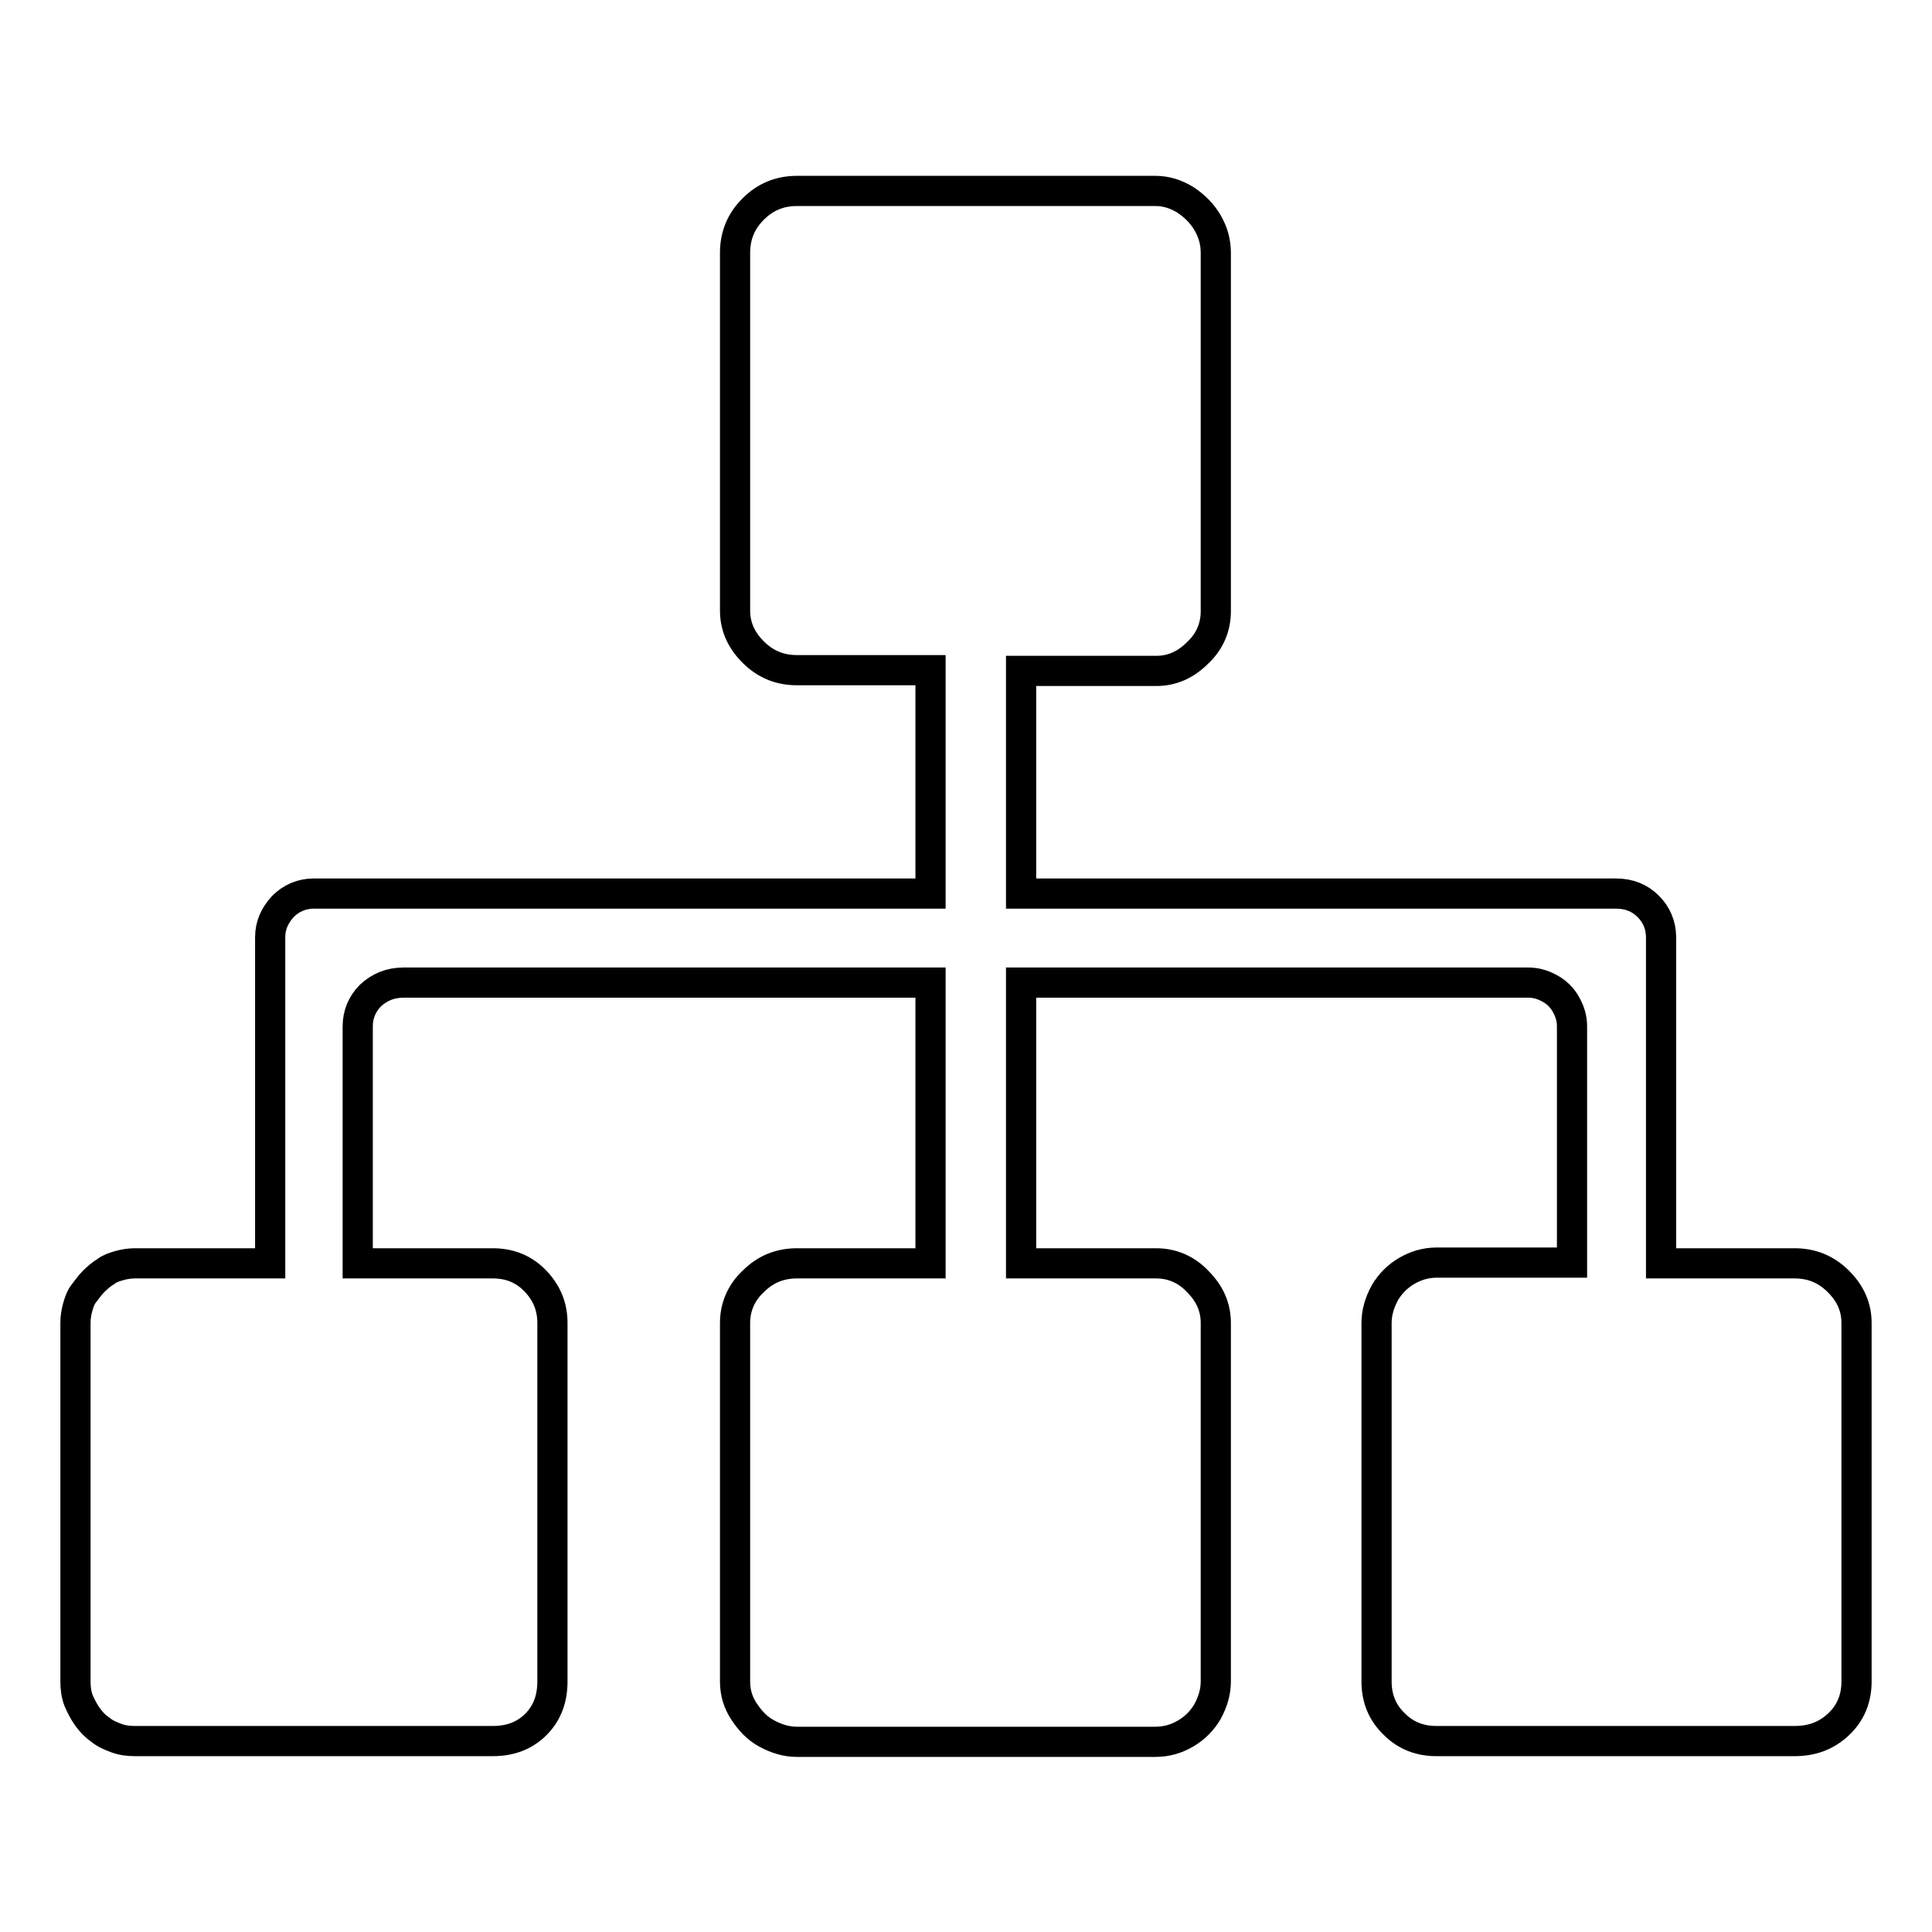 <?xml version="1.0" encoding="utf-8"?>
<!-- Svg Vector Icons : http://www.onlinewebfonts.com/icon -->
<!DOCTYPE svg PUBLIC "-//W3C//DTD SVG 1.1//EN" "http://www.w3.org/Graphics/SVG/1.1/DTD/svg11.dtd">
<svg version="1.1" xmlns="http://www.w3.org/2000/svg" xmlns:xlink="http://www.w3.org/1999/xlink" x="0px" y="0px" viewBox="0 0 256 256" enable-background="new 0 0 256 256" xml:space="preserve">
<g> <path stroke-width="4" fill-opacity="0" stroke="#000000"  d="M243.6,169.8c1.6,1.6,2.4,3.4,2.4,5.5v47.5c0,2.3-0.8,4.2-2.4,5.7c-1.6,1.5-3.5,2.2-5.8,2.2h-47.5 c-2.1,0-4-0.7-5.5-2.2c-1.6-1.5-2.4-3.4-2.4-5.7v-47.5c0-1.4,0.4-2.7,1.1-4c0.7-1.2,1.7-2.2,2.9-2.9c1.2-0.7,2.5-1.1,4-1.1h17.9 V136c0-1.1-0.3-2-0.8-2.9c-0.5-0.9-1.2-1.6-2.1-2.1c-0.9-0.5-1.8-0.8-2.9-0.8h-67.2v37.2h17.9c2.1,0,4,0.8,5.5,2.4 c1.6,1.6,2.4,3.4,2.4,5.5v47.5c0,1.4-0.4,2.7-1.1,4c-0.7,1.2-1.7,2.2-2.9,2.9c-1.2,0.7-2.5,1.1-4,1.1h-47.5c-1.4,0-2.7-0.4-4-1.1 s-2.2-1.7-3-2.9c-0.8-1.2-1.2-2.5-1.2-4v-47.5c0-2.1,0.8-4,2.4-5.5c1.6-1.6,3.5-2.4,5.8-2.4h17.7v-37.2H53.5 c-1.8,0-3.2,0.6-4.4,1.7c-1.1,1.1-1.7,2.5-1.7,4.1v31.4h17.9c2.3,0,4.2,0.8,5.7,2.4c1.5,1.6,2.2,3.4,2.2,5.5v47.5 c0,2.3-0.7,4.2-2.2,5.7c-1.5,1.5-3.4,2.2-5.7,2.2H17.9c-0.9,0-1.7-0.1-2.5-0.4c-0.8-0.3-1.5-0.6-2.1-1.1c-0.6-0.4-1.2-1-1.7-1.7 s-0.9-1.5-1.2-2.2c-0.3-0.8-0.4-1.6-0.4-2.5v-47.5c0-0.7,0.1-1.4,0.3-2.1s0.4-1.3,0.8-1.8s0.8-1.1,1.3-1.6c0.5-0.5,1.1-1,1.6-1.3 c0.5-0.4,1.1-0.6,1.8-0.8c0.7-0.2,1.4-0.3,2.1-0.3h17.9v-43.2c0-1.6,0.6-2.9,1.7-4.1c1.1-1.1,2.5-1.7,4.1-1.7h81.7V88.8h-17.7 c-2.3,0-4.2-0.8-5.8-2.4s-2.4-3.4-2.4-5.5V33.5c0-2.3,0.8-4.2,2.4-5.8s3.5-2.4,5.8-2.4h47.5c1.4,0,2.7,0.4,4,1.2 c1.2,0.8,2.2,1.8,2.9,3c0.7,1.2,1.1,2.5,1.1,4v47.5c0,2.1-0.8,4-2.4,5.5c-1.6,1.6-3.4,2.4-5.5,2.4h-17.9v29.5h78.8 c1.8,0,3.2,0.6,4.3,1.7c1.1,1.1,1.7,2.5,1.7,4.1v43.2h17.7C240.1,167.4,242,168.2,243.6,169.8z"/></g>
</svg>
